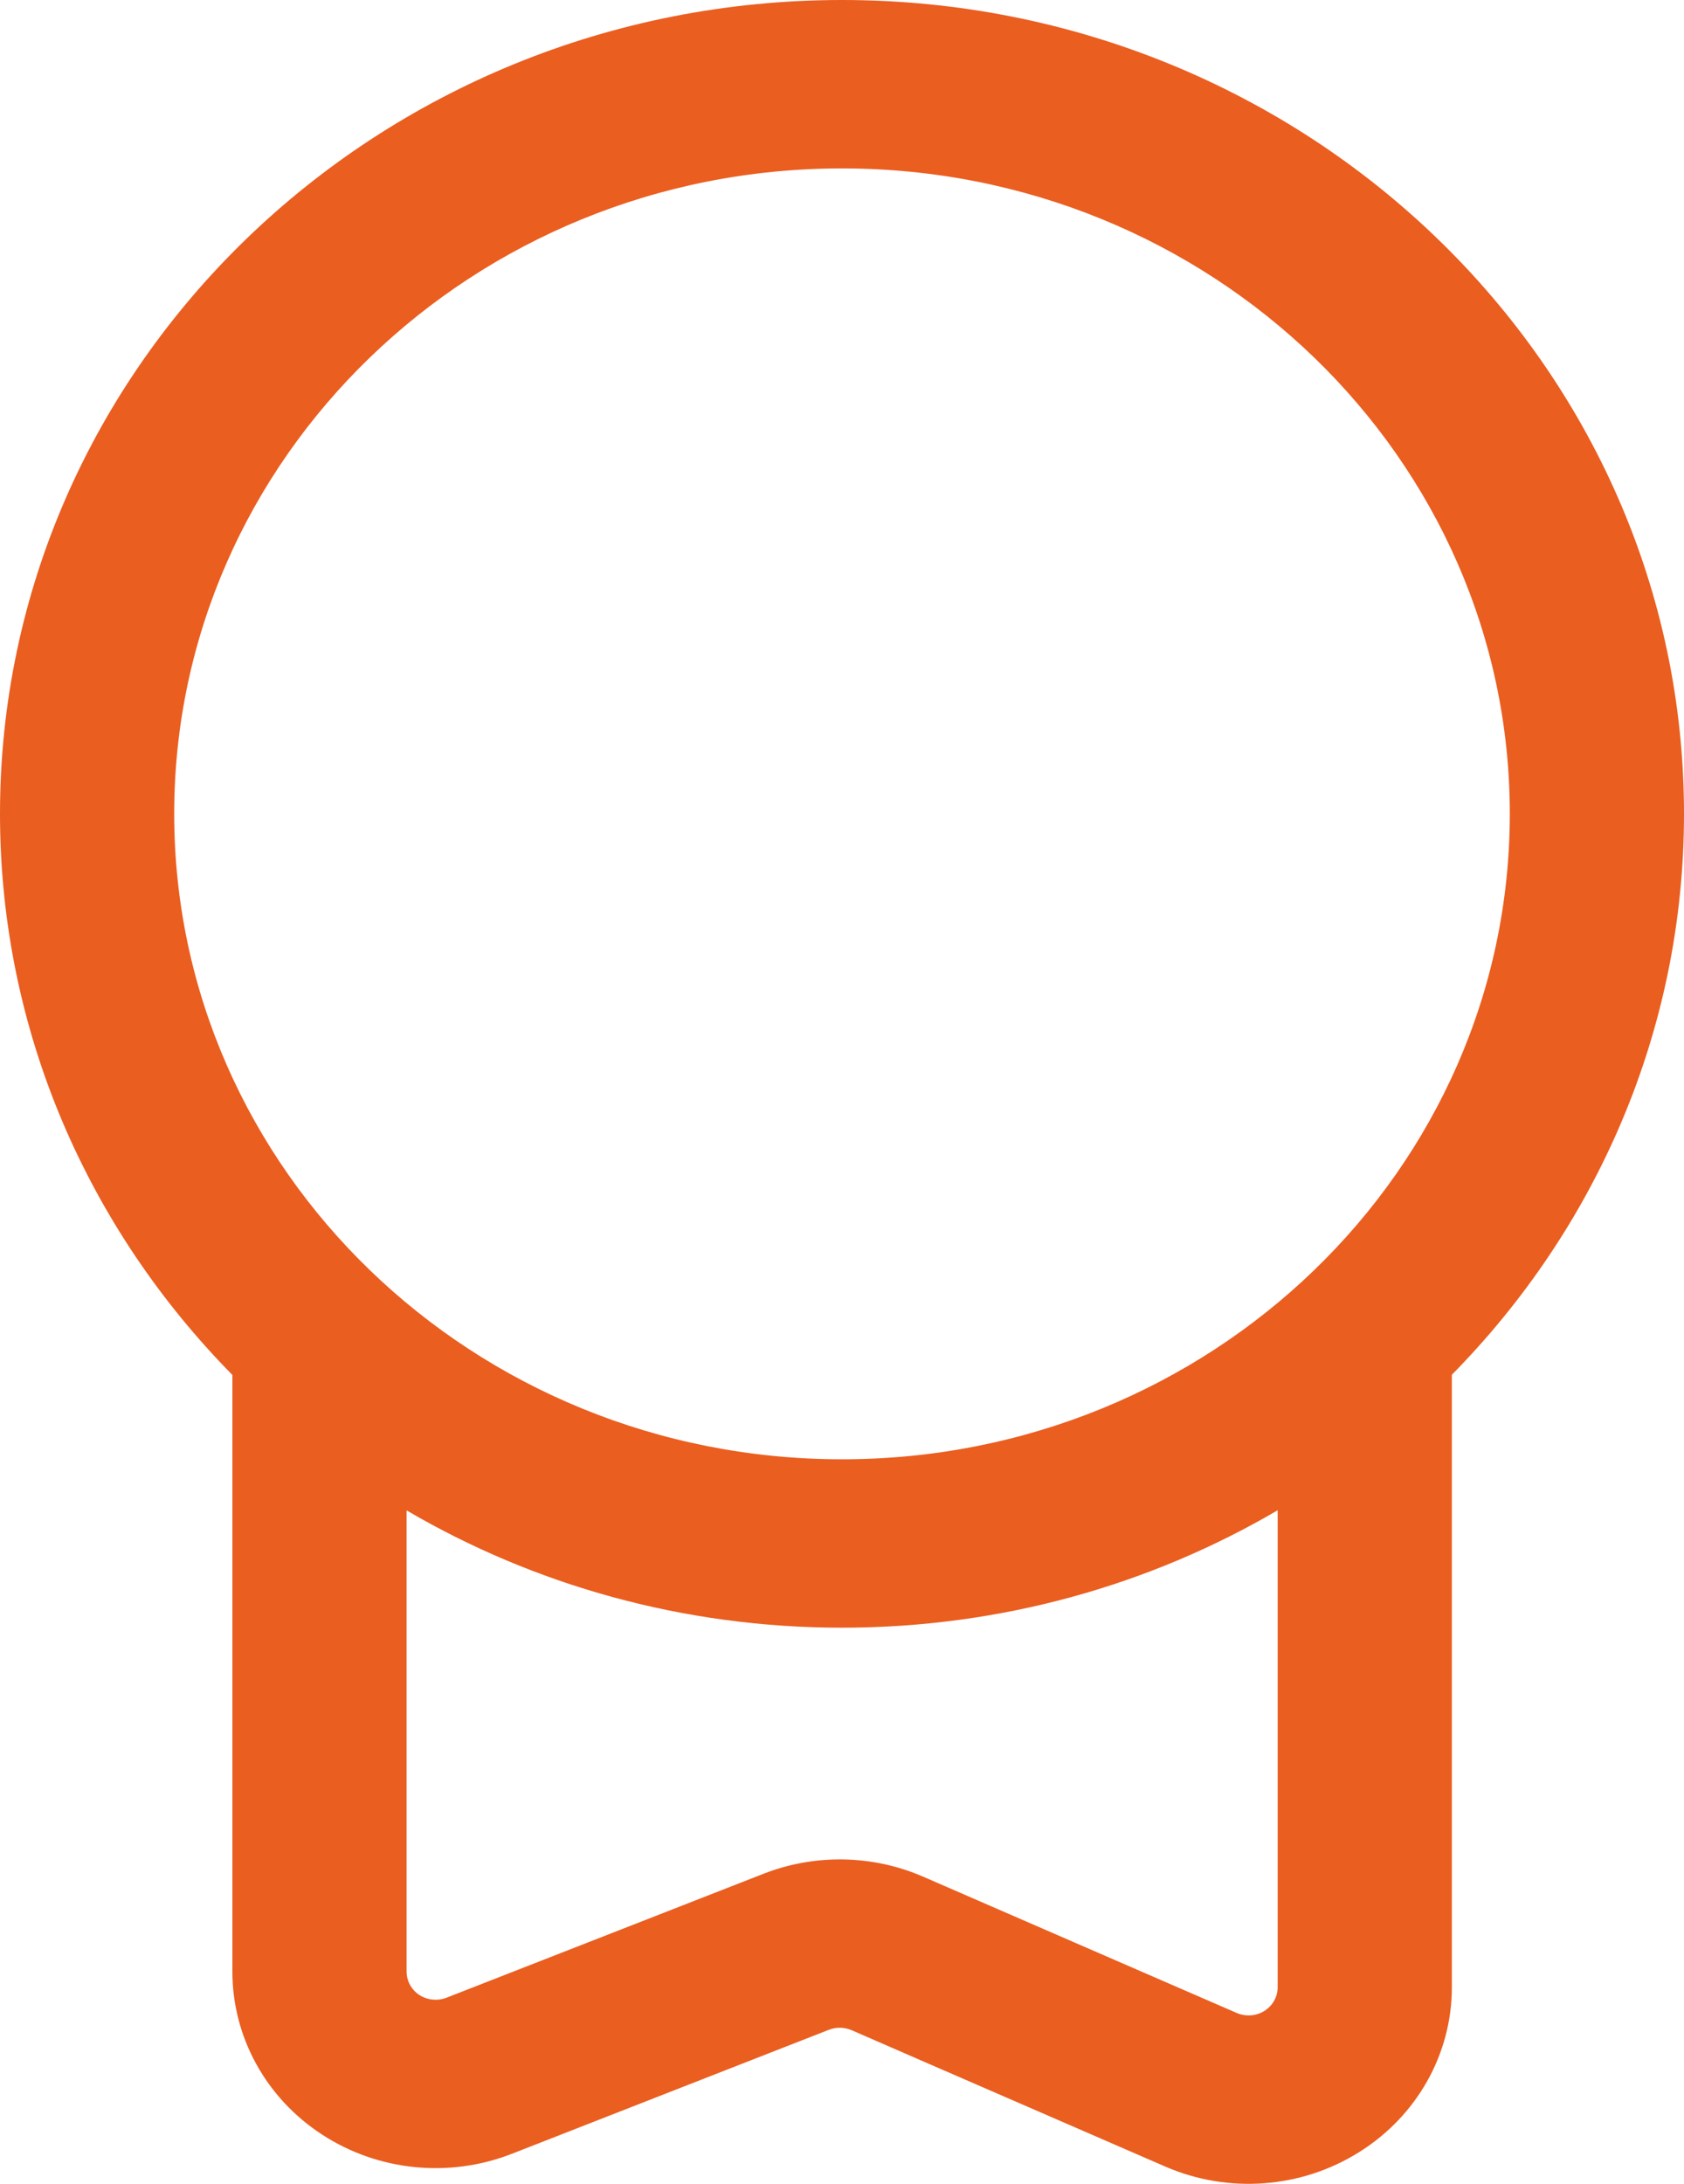 <?xml version="1.0" encoding="UTF-8"?> <svg xmlns="http://www.w3.org/2000/svg" width="27" height="35" viewBox="0 0 27 35" fill="none"><path fill-rule="evenodd" clip-rule="evenodd" d="M0 13.043C0 5.845 6.05 0 13.5 0C20.95 0 27 5.845 27 13.043C27 16.526 25.584 19.692 23.278 22.033L23.278 22.039V31.851C23.278 32.92 22.717 33.915 21.788 34.494C20.861 35.075 19.691 35.162 18.682 34.723C17.878 34.373 16.983 33.984 16.143 33.62C15.16 33.193 14.252 32.799 13.655 32.538C13.539 32.488 13.407 32.486 13.29 32.531C12.163 32.972 9.96 33.834 8.206 34.519C7.202 34.911 6.061 34.796 5.163 34.21C4.264 33.625 3.726 32.647 3.726 31.599V22.039L3.726 22.036C1.418 19.695 0 16.528 0 13.043ZM6.519 24.207V31.599C6.519 31.749 6.595 31.889 6.724 31.974C6.852 32.056 7.016 32.073 7.16 32.017C8.103 31.648 9.177 31.228 10.143 30.851C10.972 30.527 11.721 30.234 12.241 30.031C13.064 29.709 13.99 29.725 14.8 30.077C15.397 30.337 16.304 30.731 17.287 31.158C18.127 31.523 19.022 31.912 19.827 32.261C19.973 32.324 20.14 32.312 20.272 32.229C20.404 32.146 20.485 32.004 20.485 31.851V24.205C18.446 25.399 16.055 26.087 13.5 26.087C10.946 26.087 8.557 25.4 6.519 24.207ZM24.207 13.043C24.207 7.333 19.41 2.699 13.5 2.699C7.59 2.699 2.793 7.333 2.793 13.043C2.793 18.754 7.59 23.388 13.5 23.388C19.41 23.388 24.207 18.754 24.207 13.043Z" fill="#EA5E20"></path></svg> 